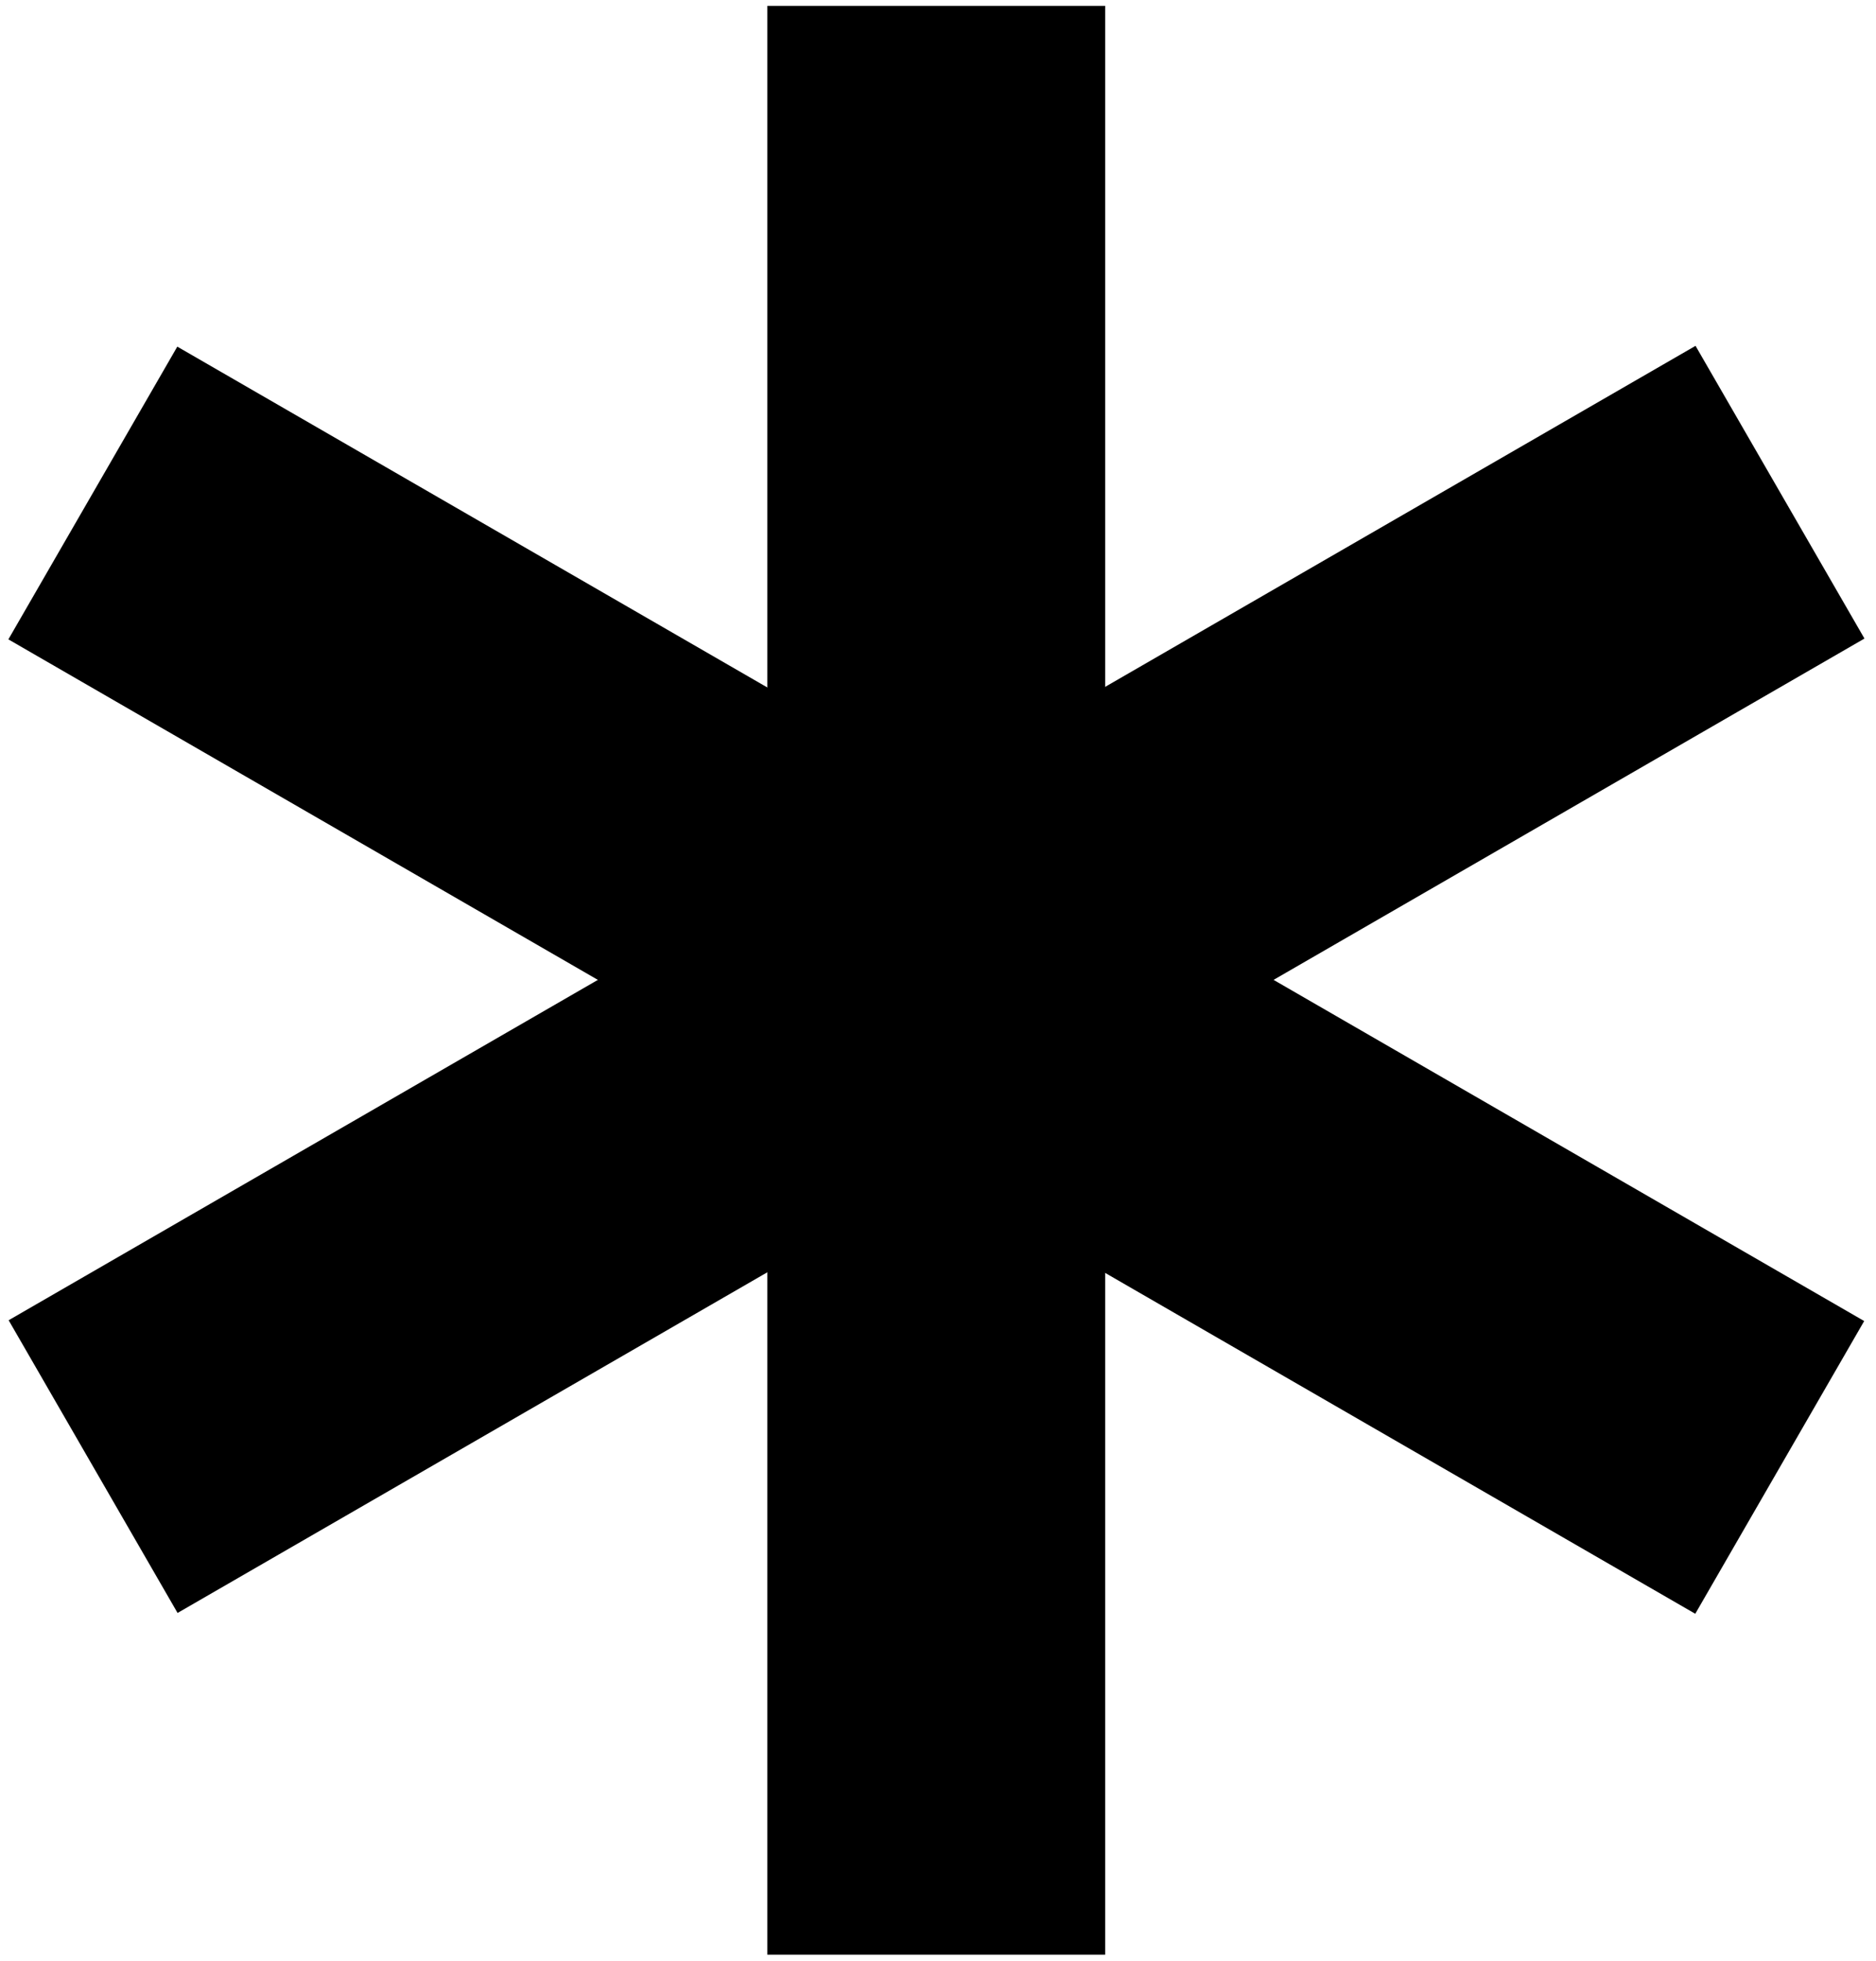 <?xml version="1.0" encoding="UTF-8"?> <svg xmlns="http://www.w3.org/2000/svg" width="112" height="117" viewBox="0 0 112 117" fill="none"><path d="M65.98 0.35H45.81V116.64H65.98V0.35Z" fill="black"></path><path d="M101.226 20.637L0.516 78.782L10.601 96.249L111.311 38.104L101.226 20.637Z" fill="black"></path><path d="M10.585 20.685L0.5 38.153L101.21 96.298L111.295 78.83L10.585 20.685Z" fill="black"></path></svg> 
